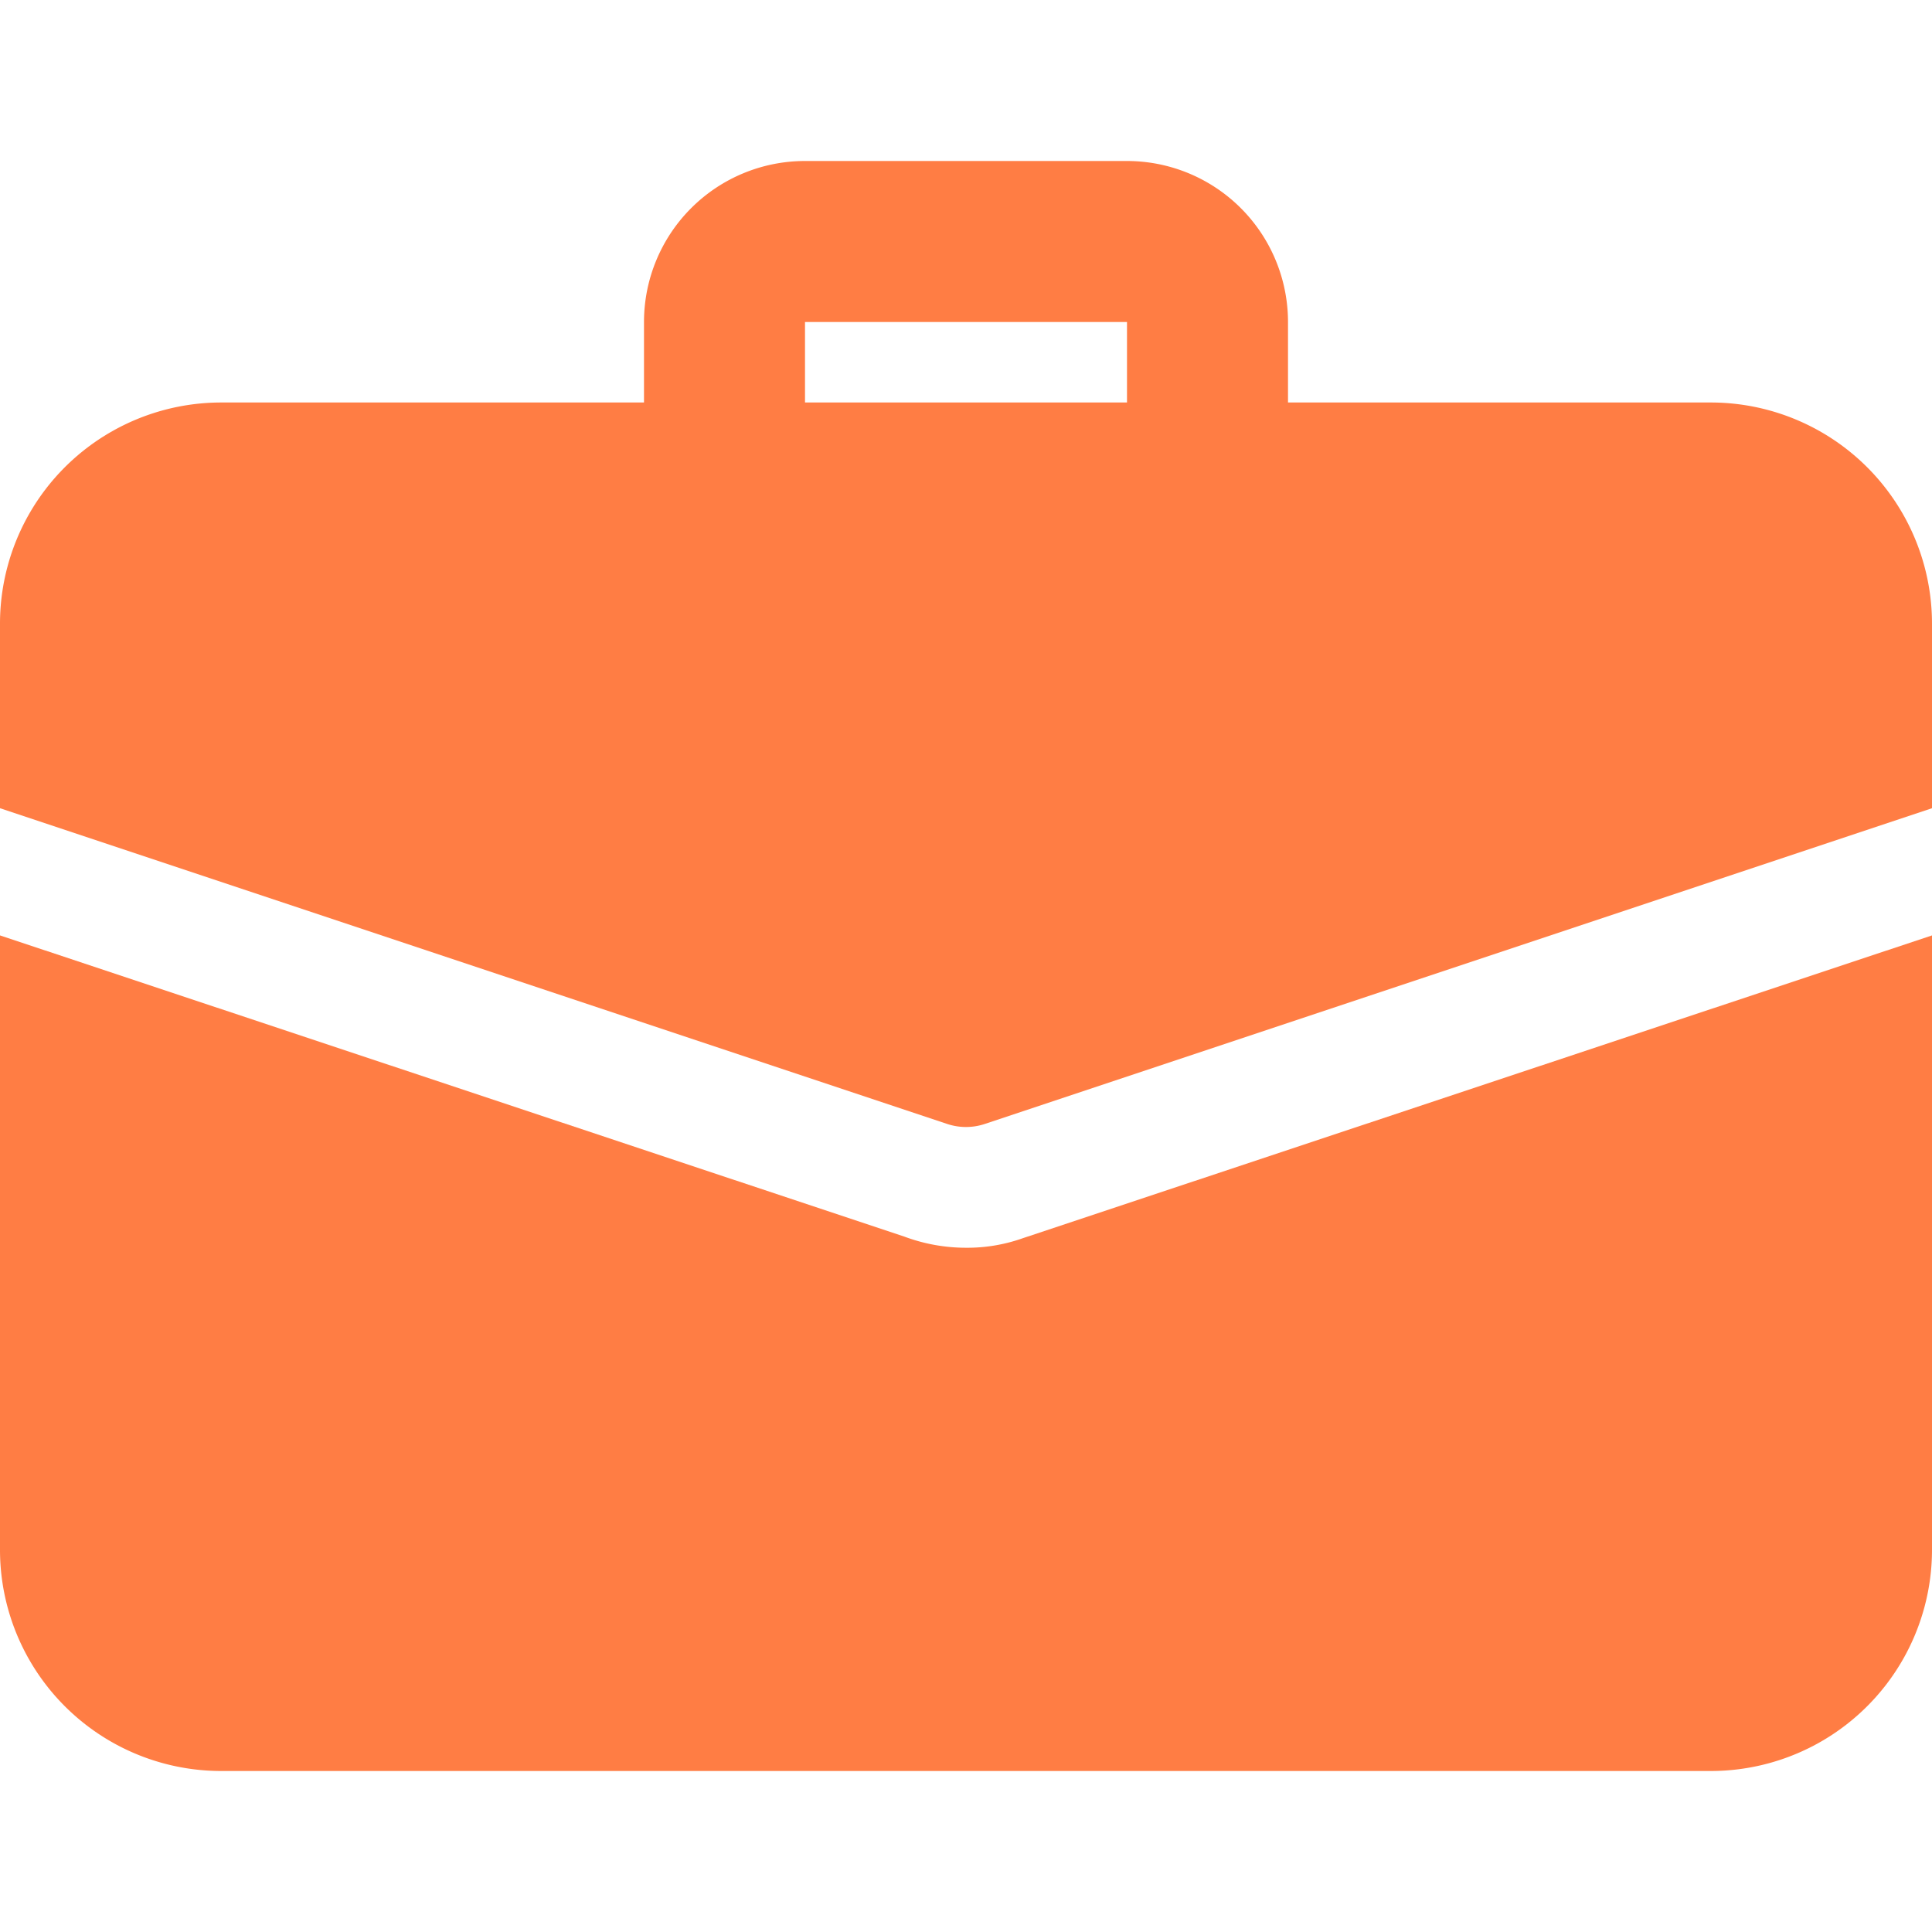 <svg xmlns="http://www.w3.org/2000/svg" xmlns:xlink="http://www.w3.org/1999/xlink" width="24" height="24" viewBox="0 0 24 24">
  <defs>
    <clipPath id="clip-path">
      <rect id="Rectangle_148612" data-name="Rectangle 148612" width="24" height="24" transform="translate(141 619)" fill="#ff7d44" stroke="#707070" stroke-width="1"/>
    </clipPath>
  </defs>
  <g id="Mask_Group_486" data-name="Mask Group 486" transform="translate(-141 -619)" clip-path="url(#clip-path)">
    <g id="download_13_" data-name="download (13)" transform="translate(141 619)">
      <path id="Path_19842" data-name="Path 19842" d="M15,6.5a1,1,0,0,1-1-1V4H10V5.5a1,1,0,0,1-2,0V4a2,2,0,0,1,2-2h4a2,2,0,0,1,2,2V5.5A1,1,0,0,1,15,6.5Z" fill="#ff7d44"/>
      <path id="Path_19843" data-name="Path 19843" d="M12.71,15.38a2.06,2.06,0,0,1-.71.12,2.191,2.191,0,0,1-.77-.14L0,11.62v7.63A2.748,2.748,0,0,0,2.75,22h18.5A2.748,2.748,0,0,0,24,19.25V11.62Z" fill="#ff7d44"/>
      <path id="Path_19844" data-name="Path 19844" d="M24,7.75v2.29L12.24,13.96a.74.74,0,0,1-.48,0L0,10.04V7.75A2.748,2.748,0,0,1,2.75,5h18.5A2.748,2.748,0,0,1,24,7.75Z" fill="#ff7d44"/>
    </g>
  </g>
</svg>
